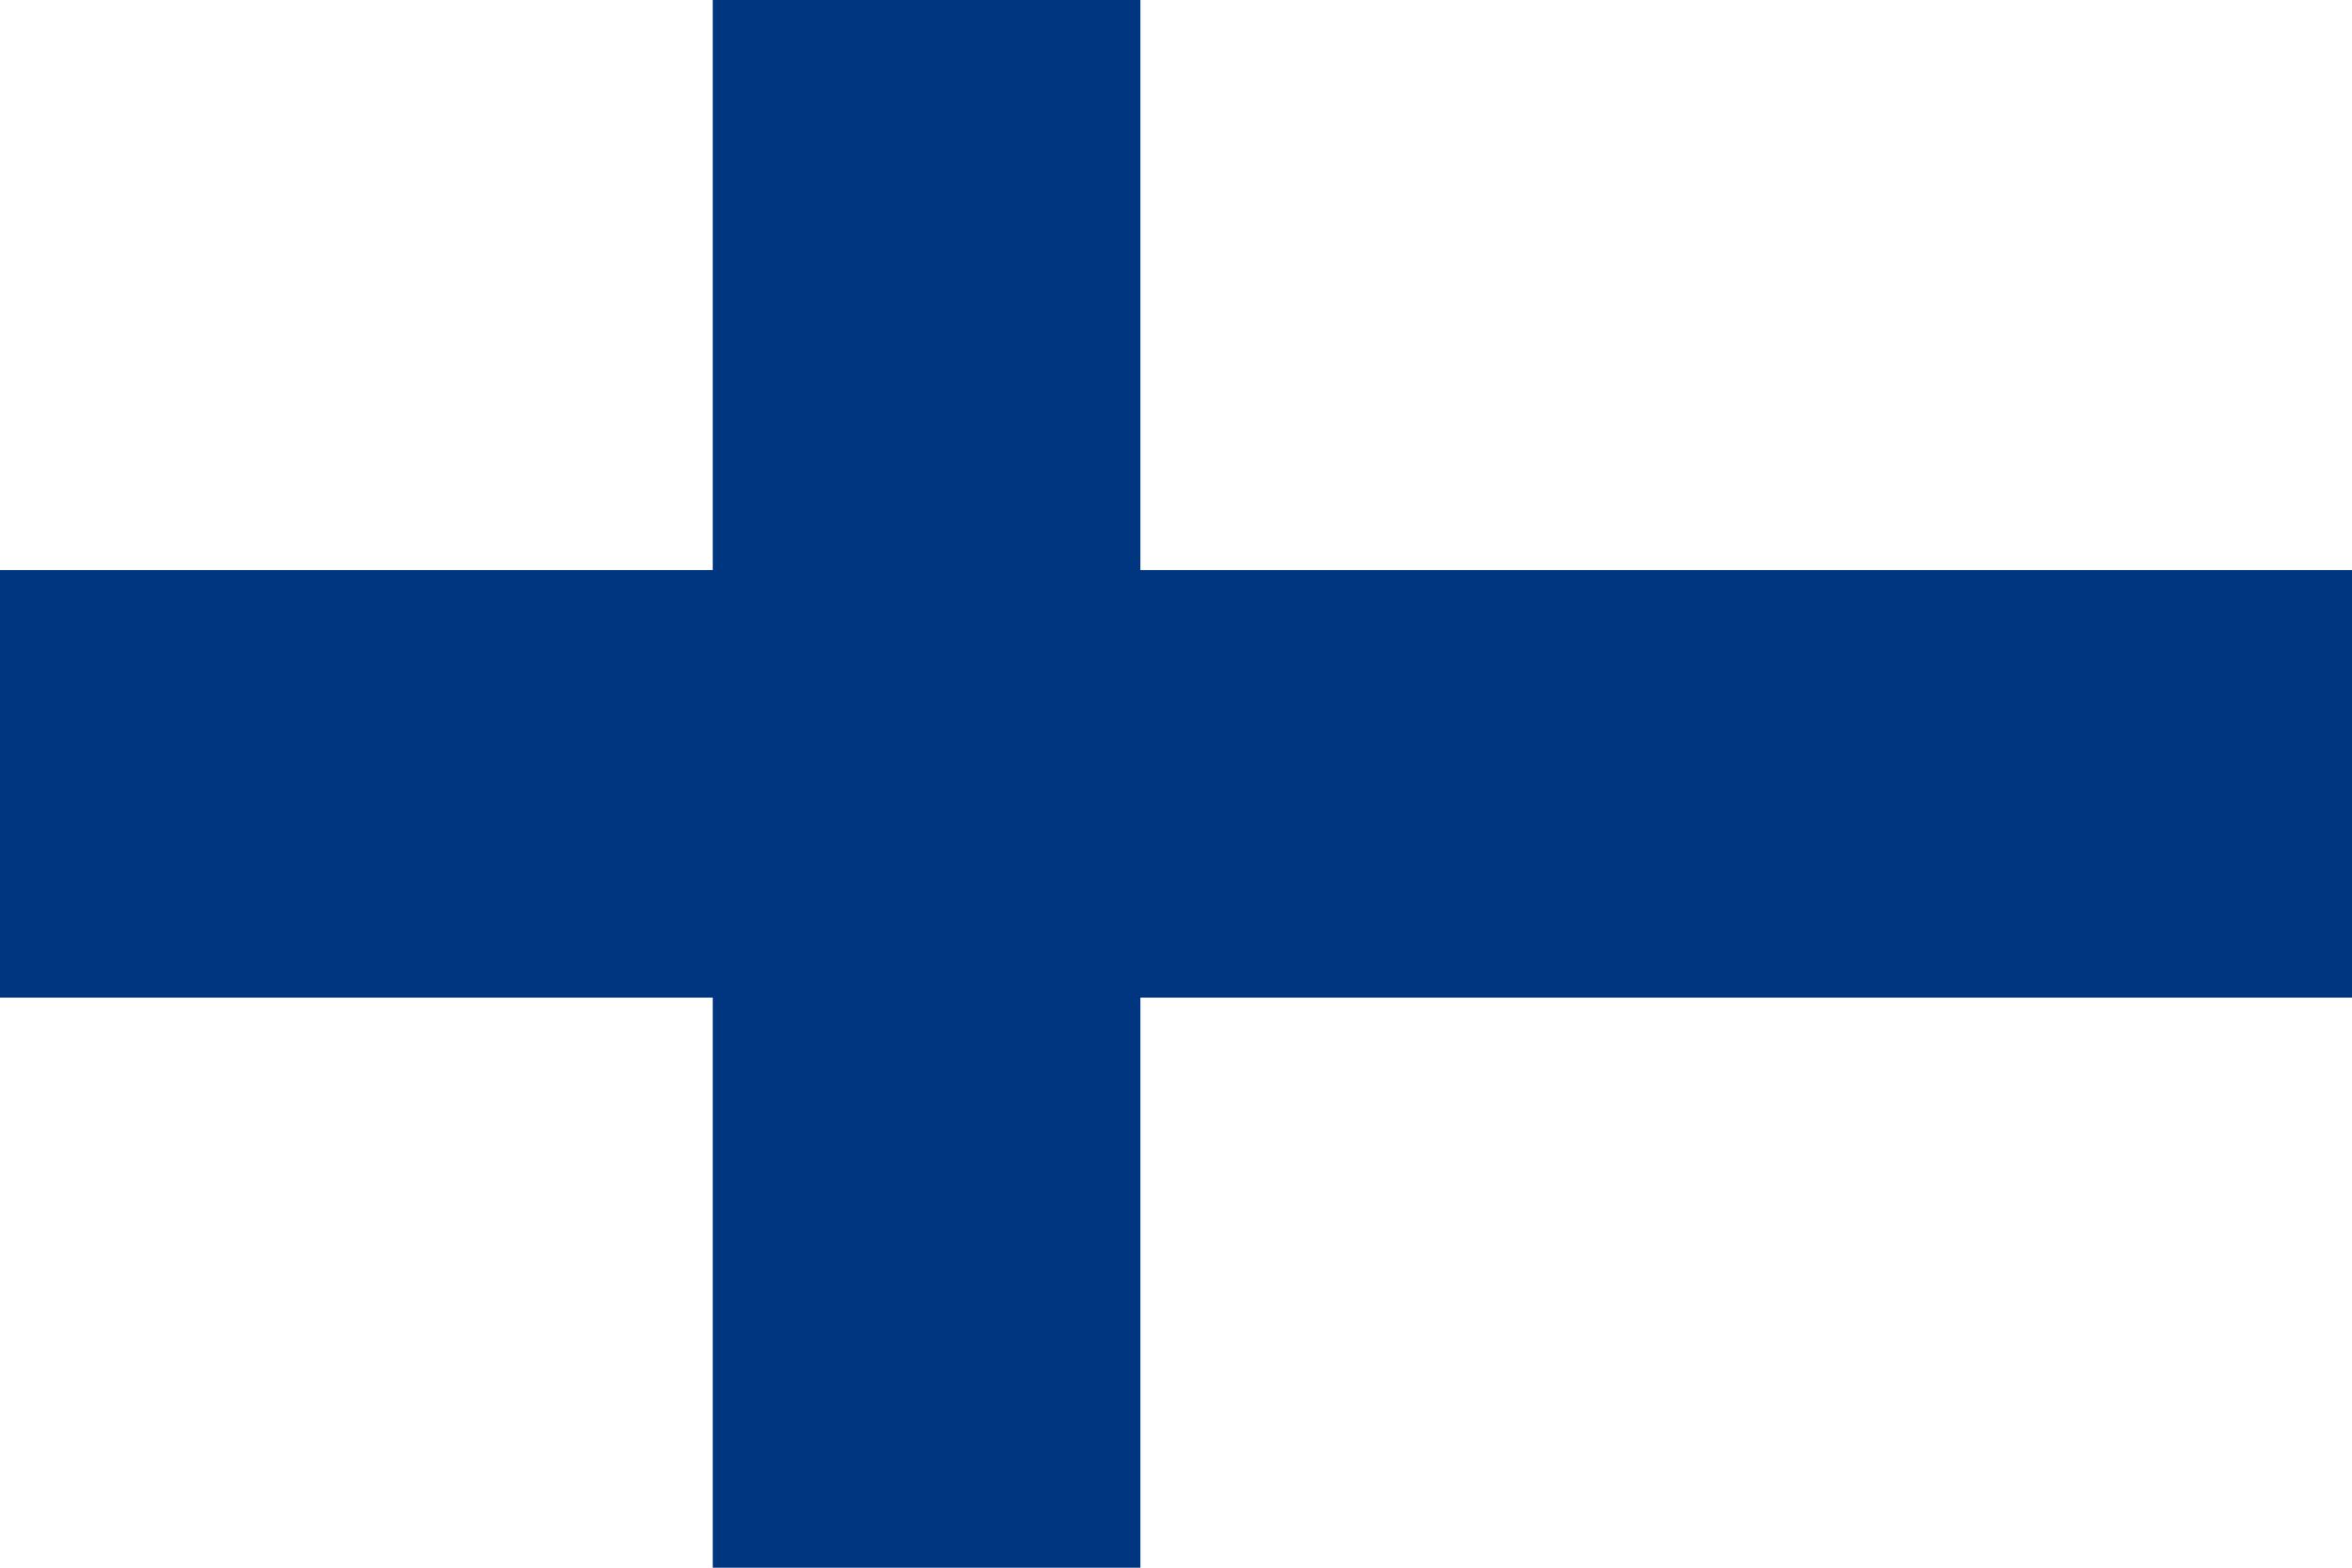 <?xml version="1.0" encoding="UTF-8" standalone="no"?>
<svg
   xmlns:dc="http://purl.org/dc/elements/1.1/"
   xmlns:cc="http://creativecommons.org/ns#"
   xmlns:rdf="http://www.w3.org/1999/02/22-rdf-syntax-ns#"
   xmlns:svg="http://www.w3.org/2000/svg"
   xmlns="http://www.w3.org/2000/svg"
   xmlns:sodipodi="http://sodipodi.sourceforge.net/DTD/sodipodi-0.dtd"
   xmlns:inkscape="http://www.inkscape.org/namespaces/inkscape"
   width="1650"
   height="1100"
   version="1.1"
   id="svg118"
   sodipodi:docname="fi.svg"
   inkscape:version="0.48.2 r9819">
  <defs
     id="defs122" />
  <sodipodi:namedview
     pagecolor="#ffffff"
     bordercolor="#666666"
     borderopacity="1"
     objecttolerance="10"
     gridtolerance="10"
     guidetolerance="10"
     inkscape:pageopacity="0"
     inkscape:pageshadow="2"
     inkscape:window-width="1920"
     inkscape:window-height="1017"
     id="namedview120"
     showgrid="false"
     inkscape:zoom="0.63446243"
     inkscape:cx="799.89601"
     inkscape:cy="550"
     inkscape:window-x="-8"
     inkscape:window-y="73"
     inkscape:window-maximized="1"
     inkscape:current-layer="svg118"
     fit-margin-top="0"
     fit-margin-left="0"
     fit-margin-right="0"
     fit-margin-bottom="0" />
  <rect
     width="1650"
     height="1100"
     id="rect112"
     x="0"
     y="0"
     style="fill:#ffffff;stroke-width:0.943" />
  <rect
     width="1650"
     height="300"
     y="400"
     id="rect114"
     x="0"
     style="fill:#003580;stroke-width:0.943" />
  <rect
     width="300"
     height="1100"
     x="500"
     id="rect116"
     y="0"
     style="fill:#003580" />
</svg>
